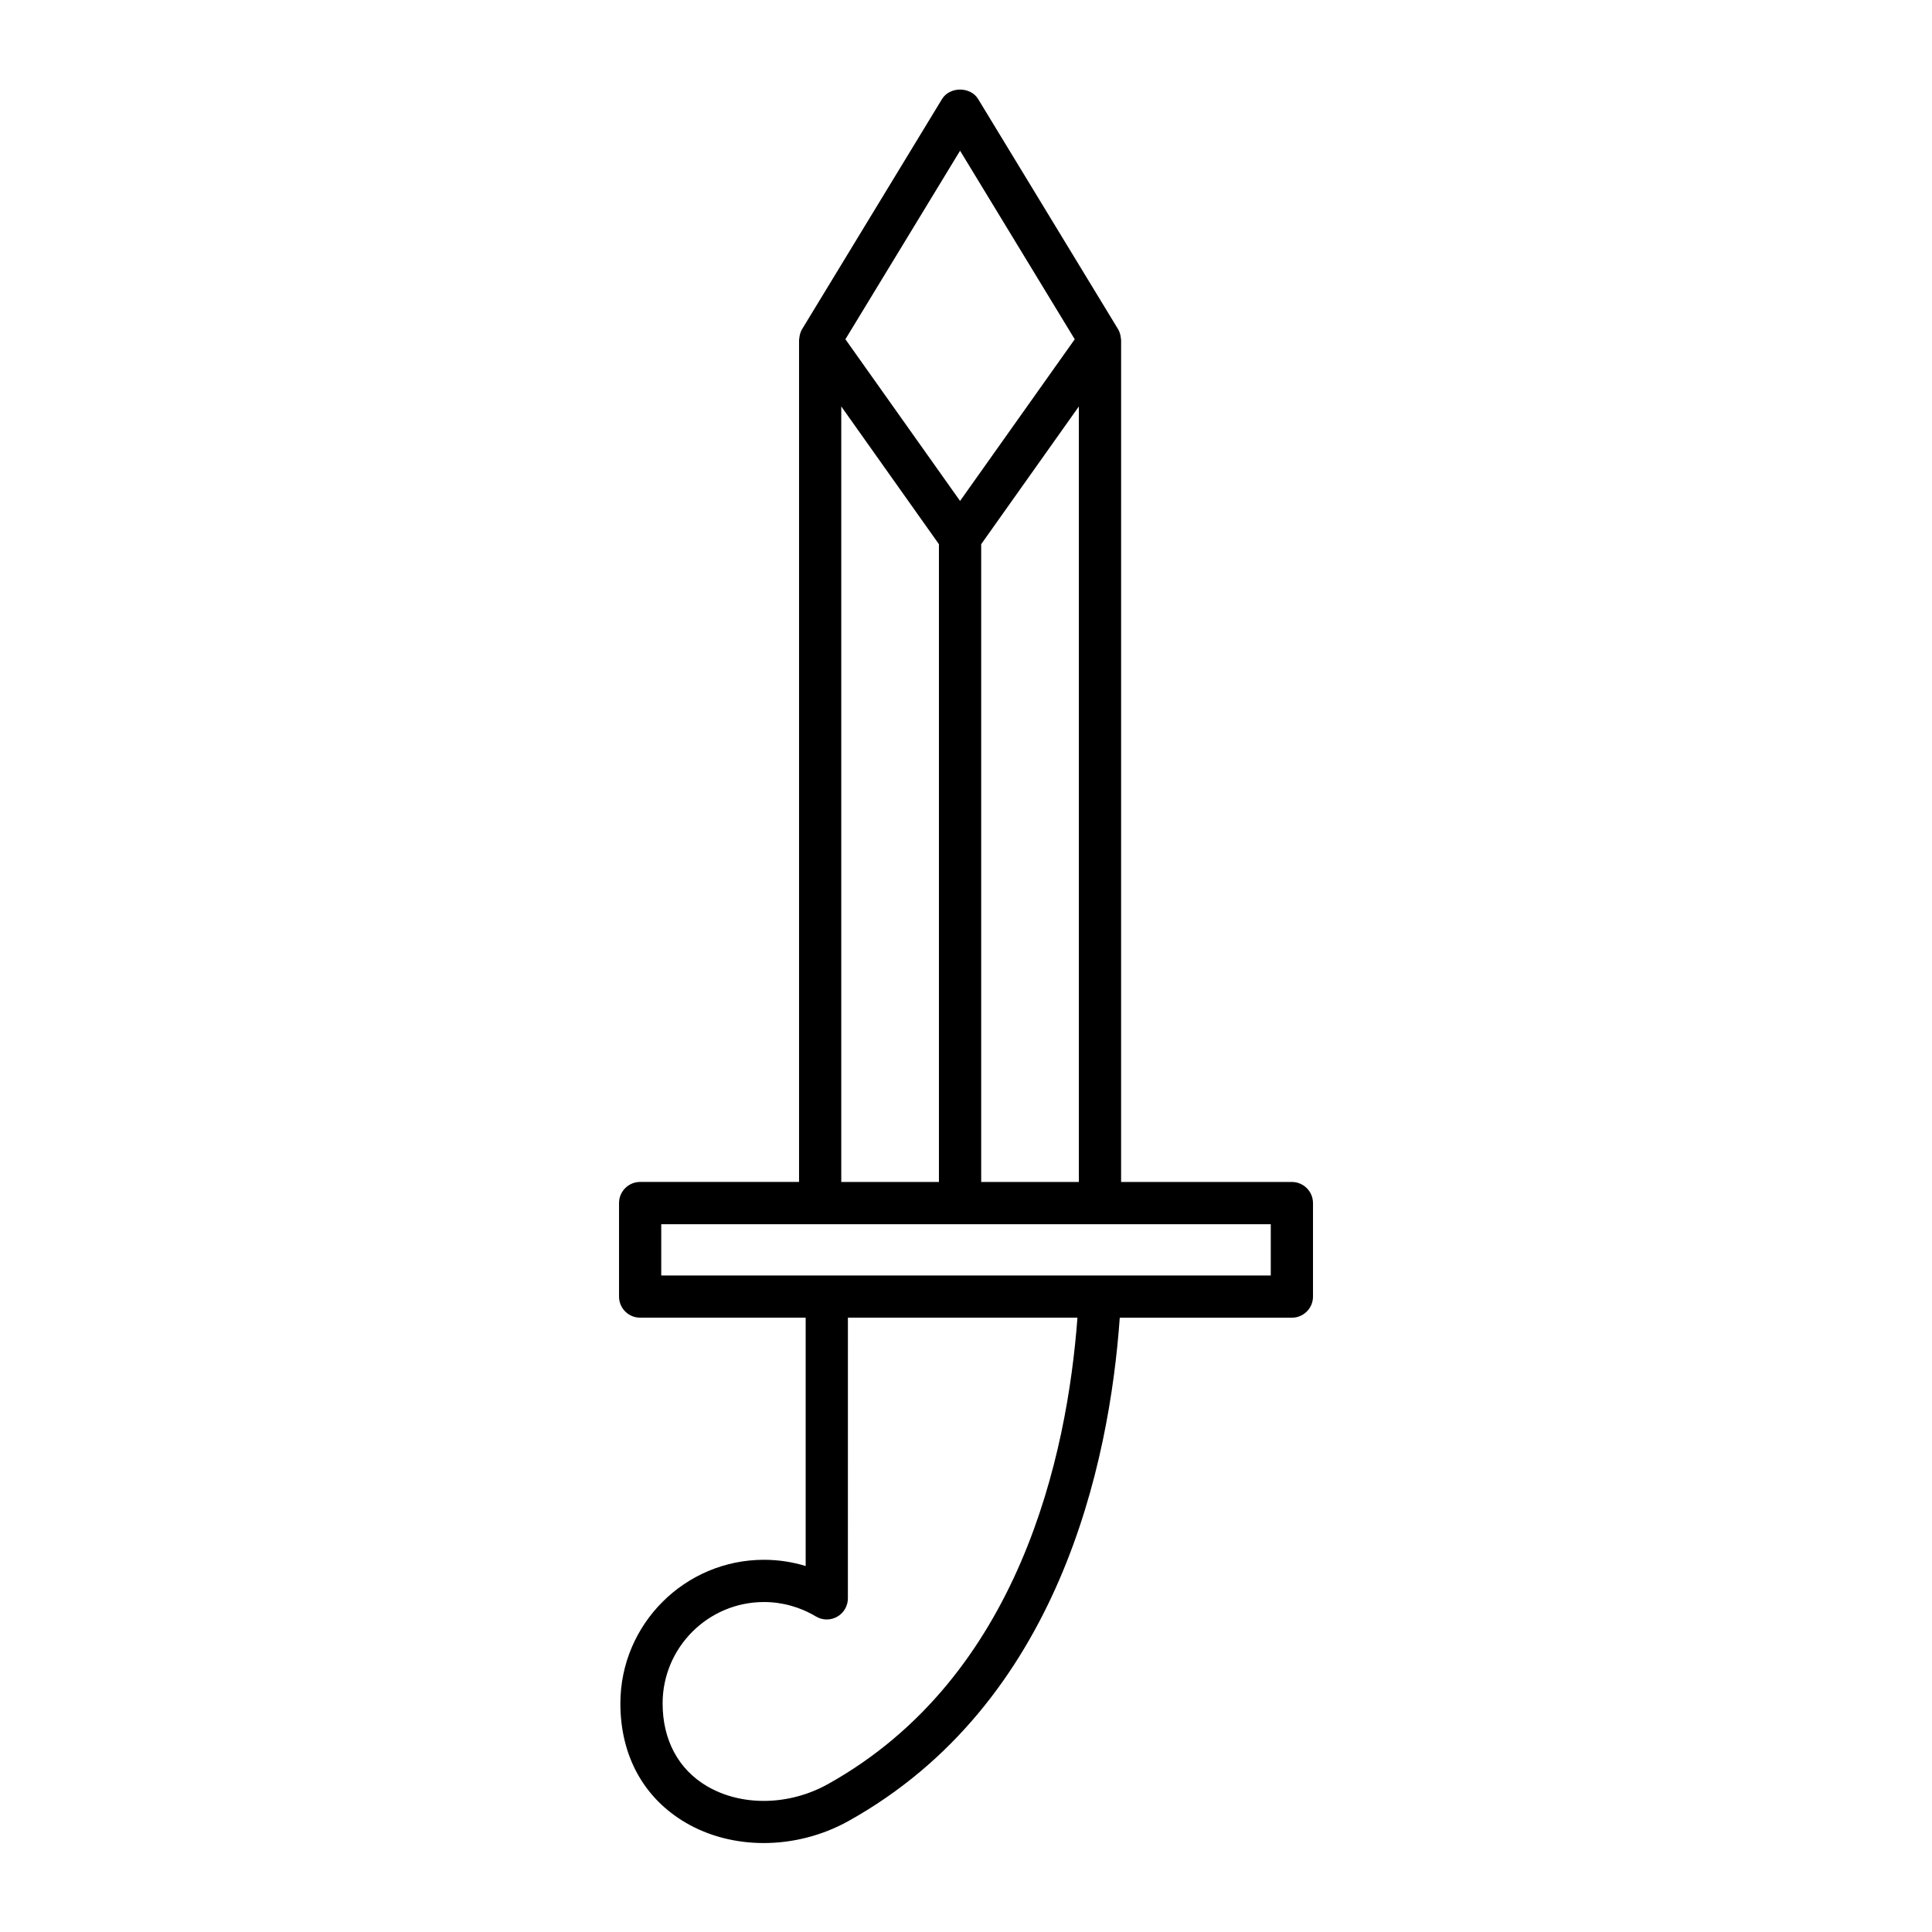 <?xml version="1.0" encoding="UTF-8"?>
<!-- Uploaded to: ICON Repo, www.svgrepo.com, Generator: ICON Repo Mixer Tools -->
<svg fill="#000000" width="800px" height="800px" version="1.1" viewBox="144 144 512 512" xmlns="http://www.w3.org/2000/svg">
 <path d="m313.64 493.2h43.871v65.812c-3.57-1.09-7.285-1.652-11.039-1.652-20.988 0-38.066 17.074-38.066 38.066 0 13.824 6.141 25.039 17.285 31.59 6.144 3.609 13.344 5.41 20.703 5.41 7.66 0 15.488-1.953 22.473-5.84 55.785-31.094 69.133-94.762 71.883-133.38h45.609c3.094 0 5.598-2.508 5.598-5.598v-24.773c0-3.09-2.504-5.598-5.598-5.598h-45.258l0.004-223.1c0-0.215-0.062-0.422-0.086-0.633-0.02-0.176-0.035-0.34-0.07-0.516-0.129-0.617-0.328-1.219-0.656-1.762l-0.02-0.035c0-0.004-0.004-0.004-0.004-0.008l-37.055-60.938c-2.035-3.34-7.531-3.34-9.566 0l-37.055 60.938c0 0.004-0.004 0.004-0.004 0.008l-0.02 0.035c-0.328 0.543-0.527 1.145-0.656 1.762-0.035 0.172-0.051 0.34-0.07 0.516-0.023 0.211-0.086 0.418-0.086 0.633v223.09h-42.109c-3.094 0-5.598 2.508-5.598 5.598v24.773c-0.008 3.09 2.496 5.598 5.59 5.598zm49.777 123.6c-10.289 5.738-22.871 5.953-32.051 0.559-7.586-4.457-11.766-12.25-11.766-21.938 0-14.816 12.055-26.867 26.867-26.867 4.816 0 9.578 1.324 13.758 3.828 1.734 1.035 3.883 1.059 5.637 0.066 1.754-0.996 2.836-2.856 2.836-4.871l0.008-74.375h60.828c-2.707 36.324-15.262 95.254-66.117 123.6zm35.012-432.86 30.387 49.969-30.387 42.848-30.387-42.848zm31.48 67.773v205.52h-25.883v-169.02zm-62.965 0 25.883 36.504v169.02h-25.883zm-47.707 216.72h161.53v13.578h-161.53z"/>
</svg>